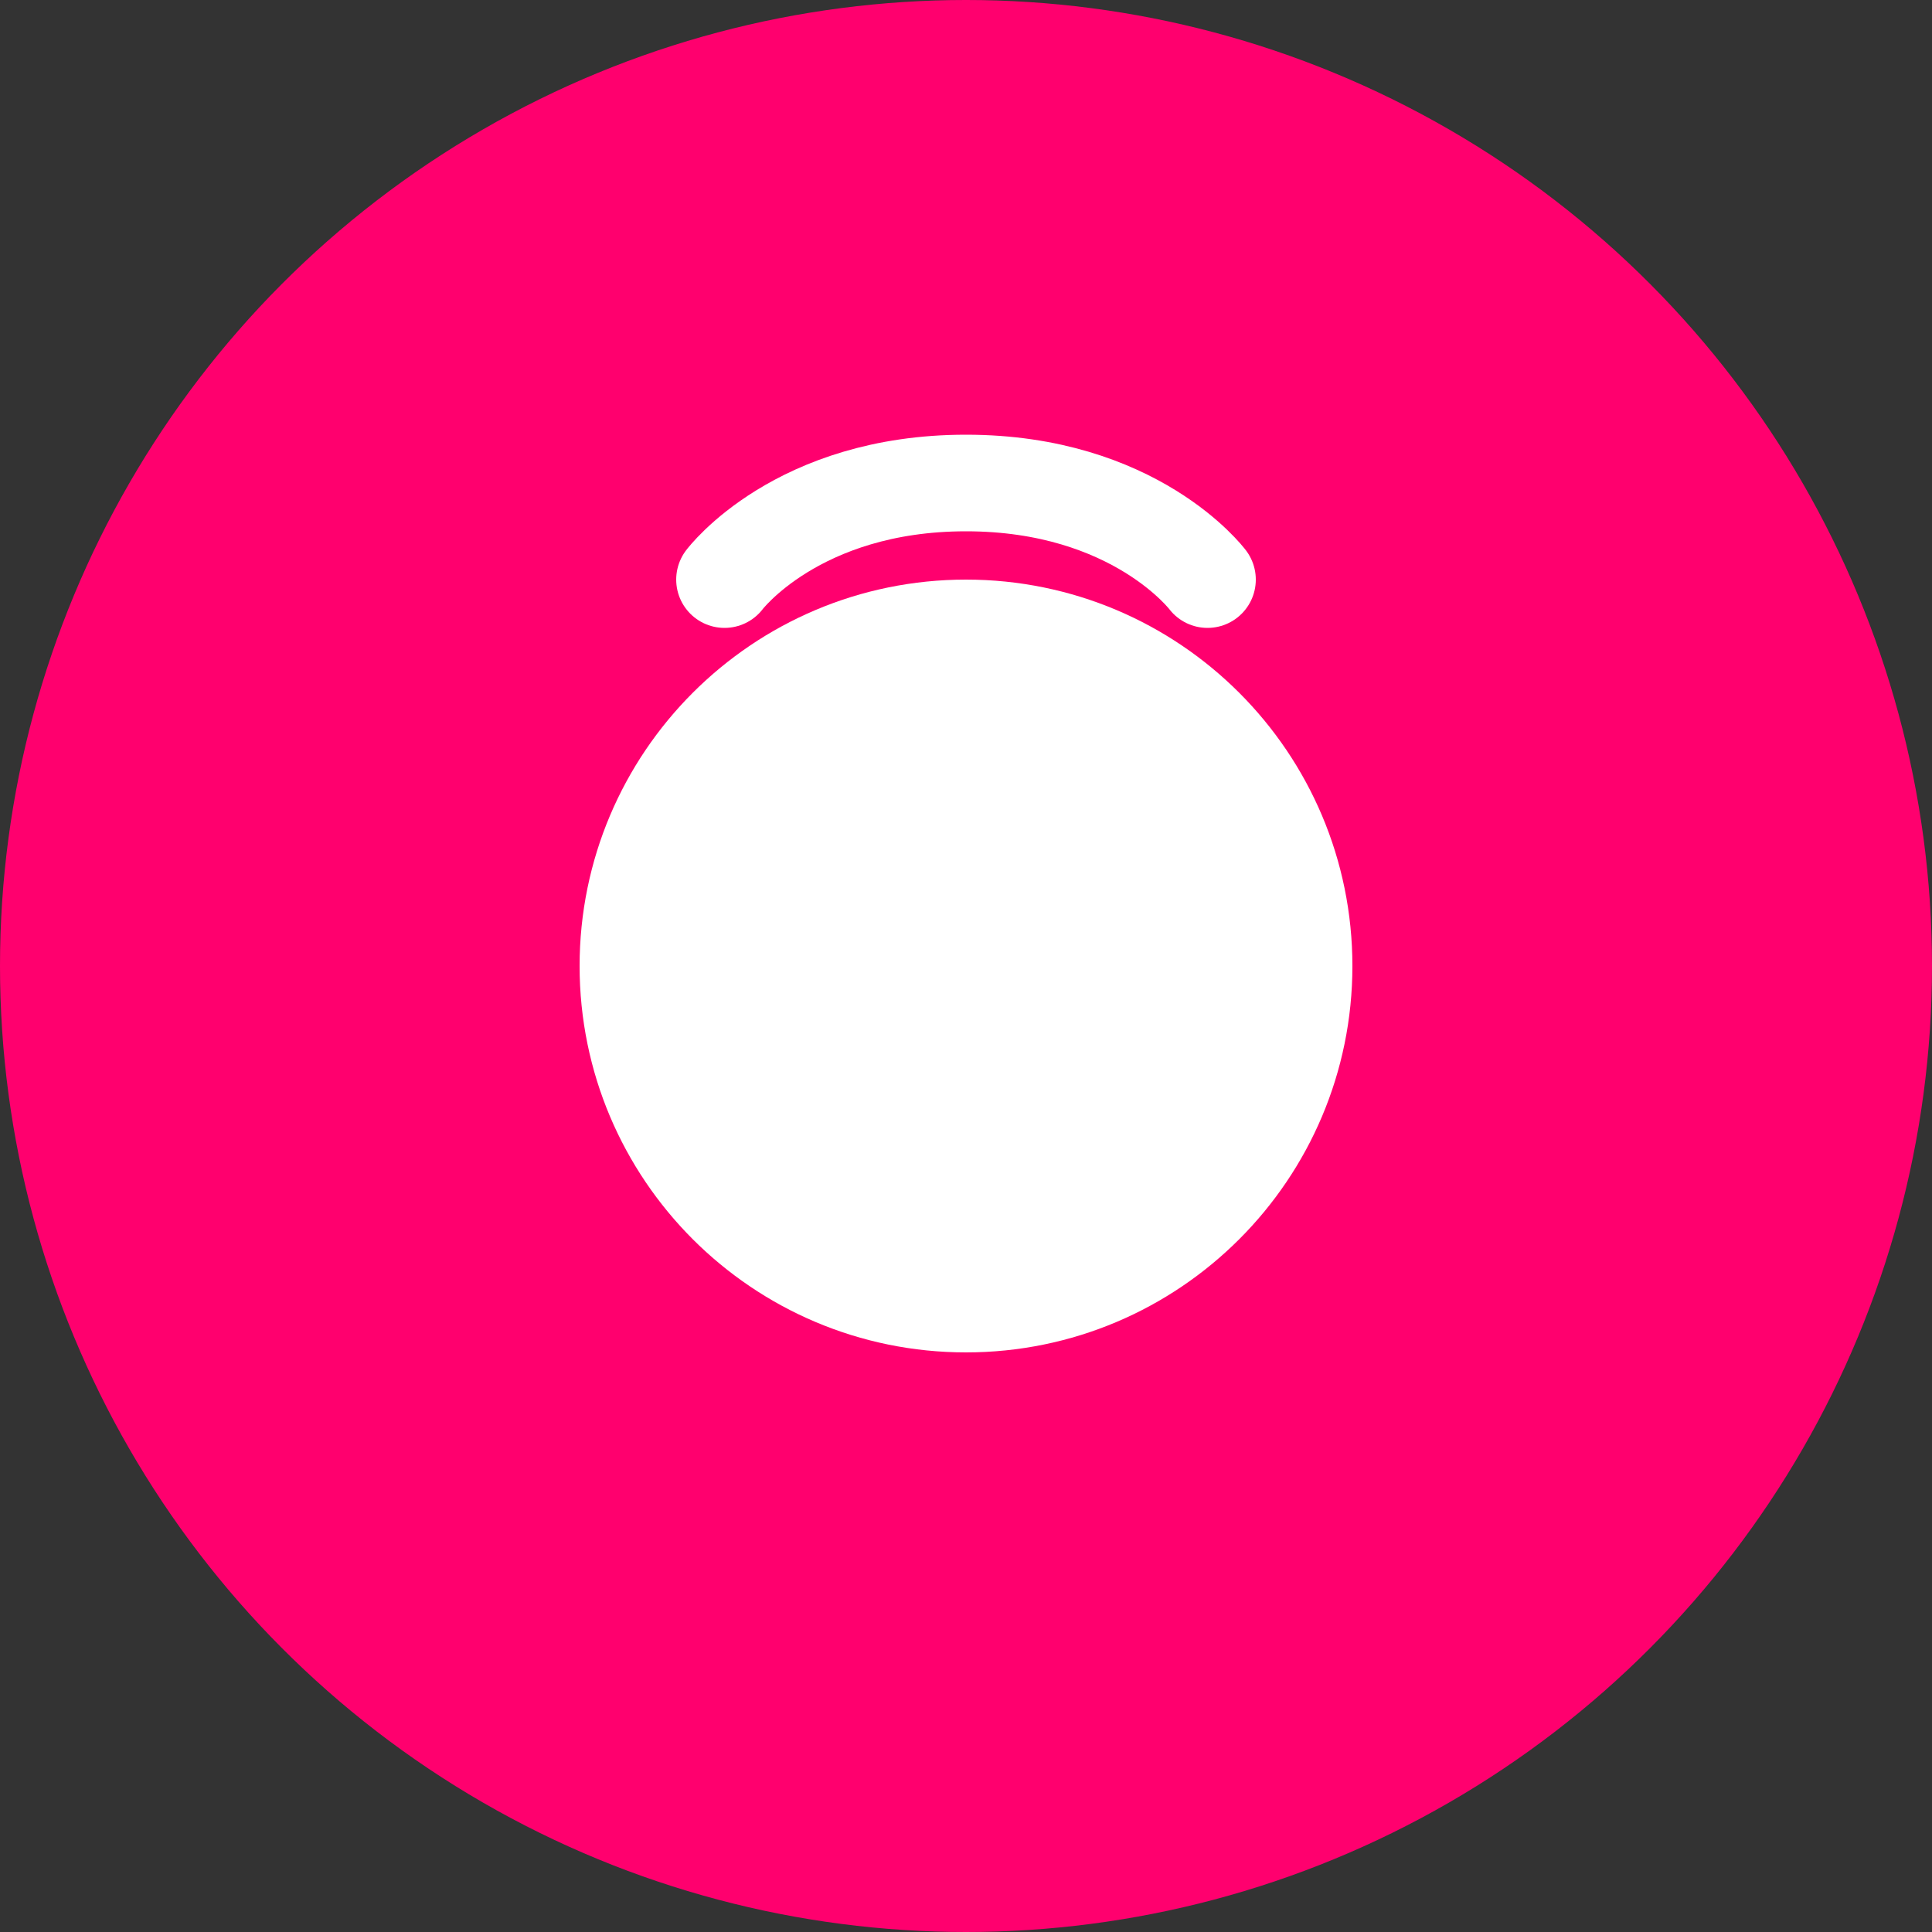 <svg xmlns="http://www.w3.org/2000/svg" width="40" height="40" viewBox="0 0 40 40" fill="none">
  <rect x="0" y="0" width="40" height="40" fill="#333333" stroke="none"/>
  <circle cx="20" cy="20" r="20" fill="#FF006E"/>
  <path d="M15 12C15 12 16.5 10 20 10C23.5 10 25 12 25 12" stroke="white" stroke-width="2" stroke-linecap="round"/>
  <path d="M20 13C16.134 13 13 16.134 13 20C13 23.866 16.134 27 20 27C23.866 27 27 23.866 27 20C27 16.134 23.866 13 20 13Z" fill="white" stroke="white" stroke-width="2"/>
</svg>